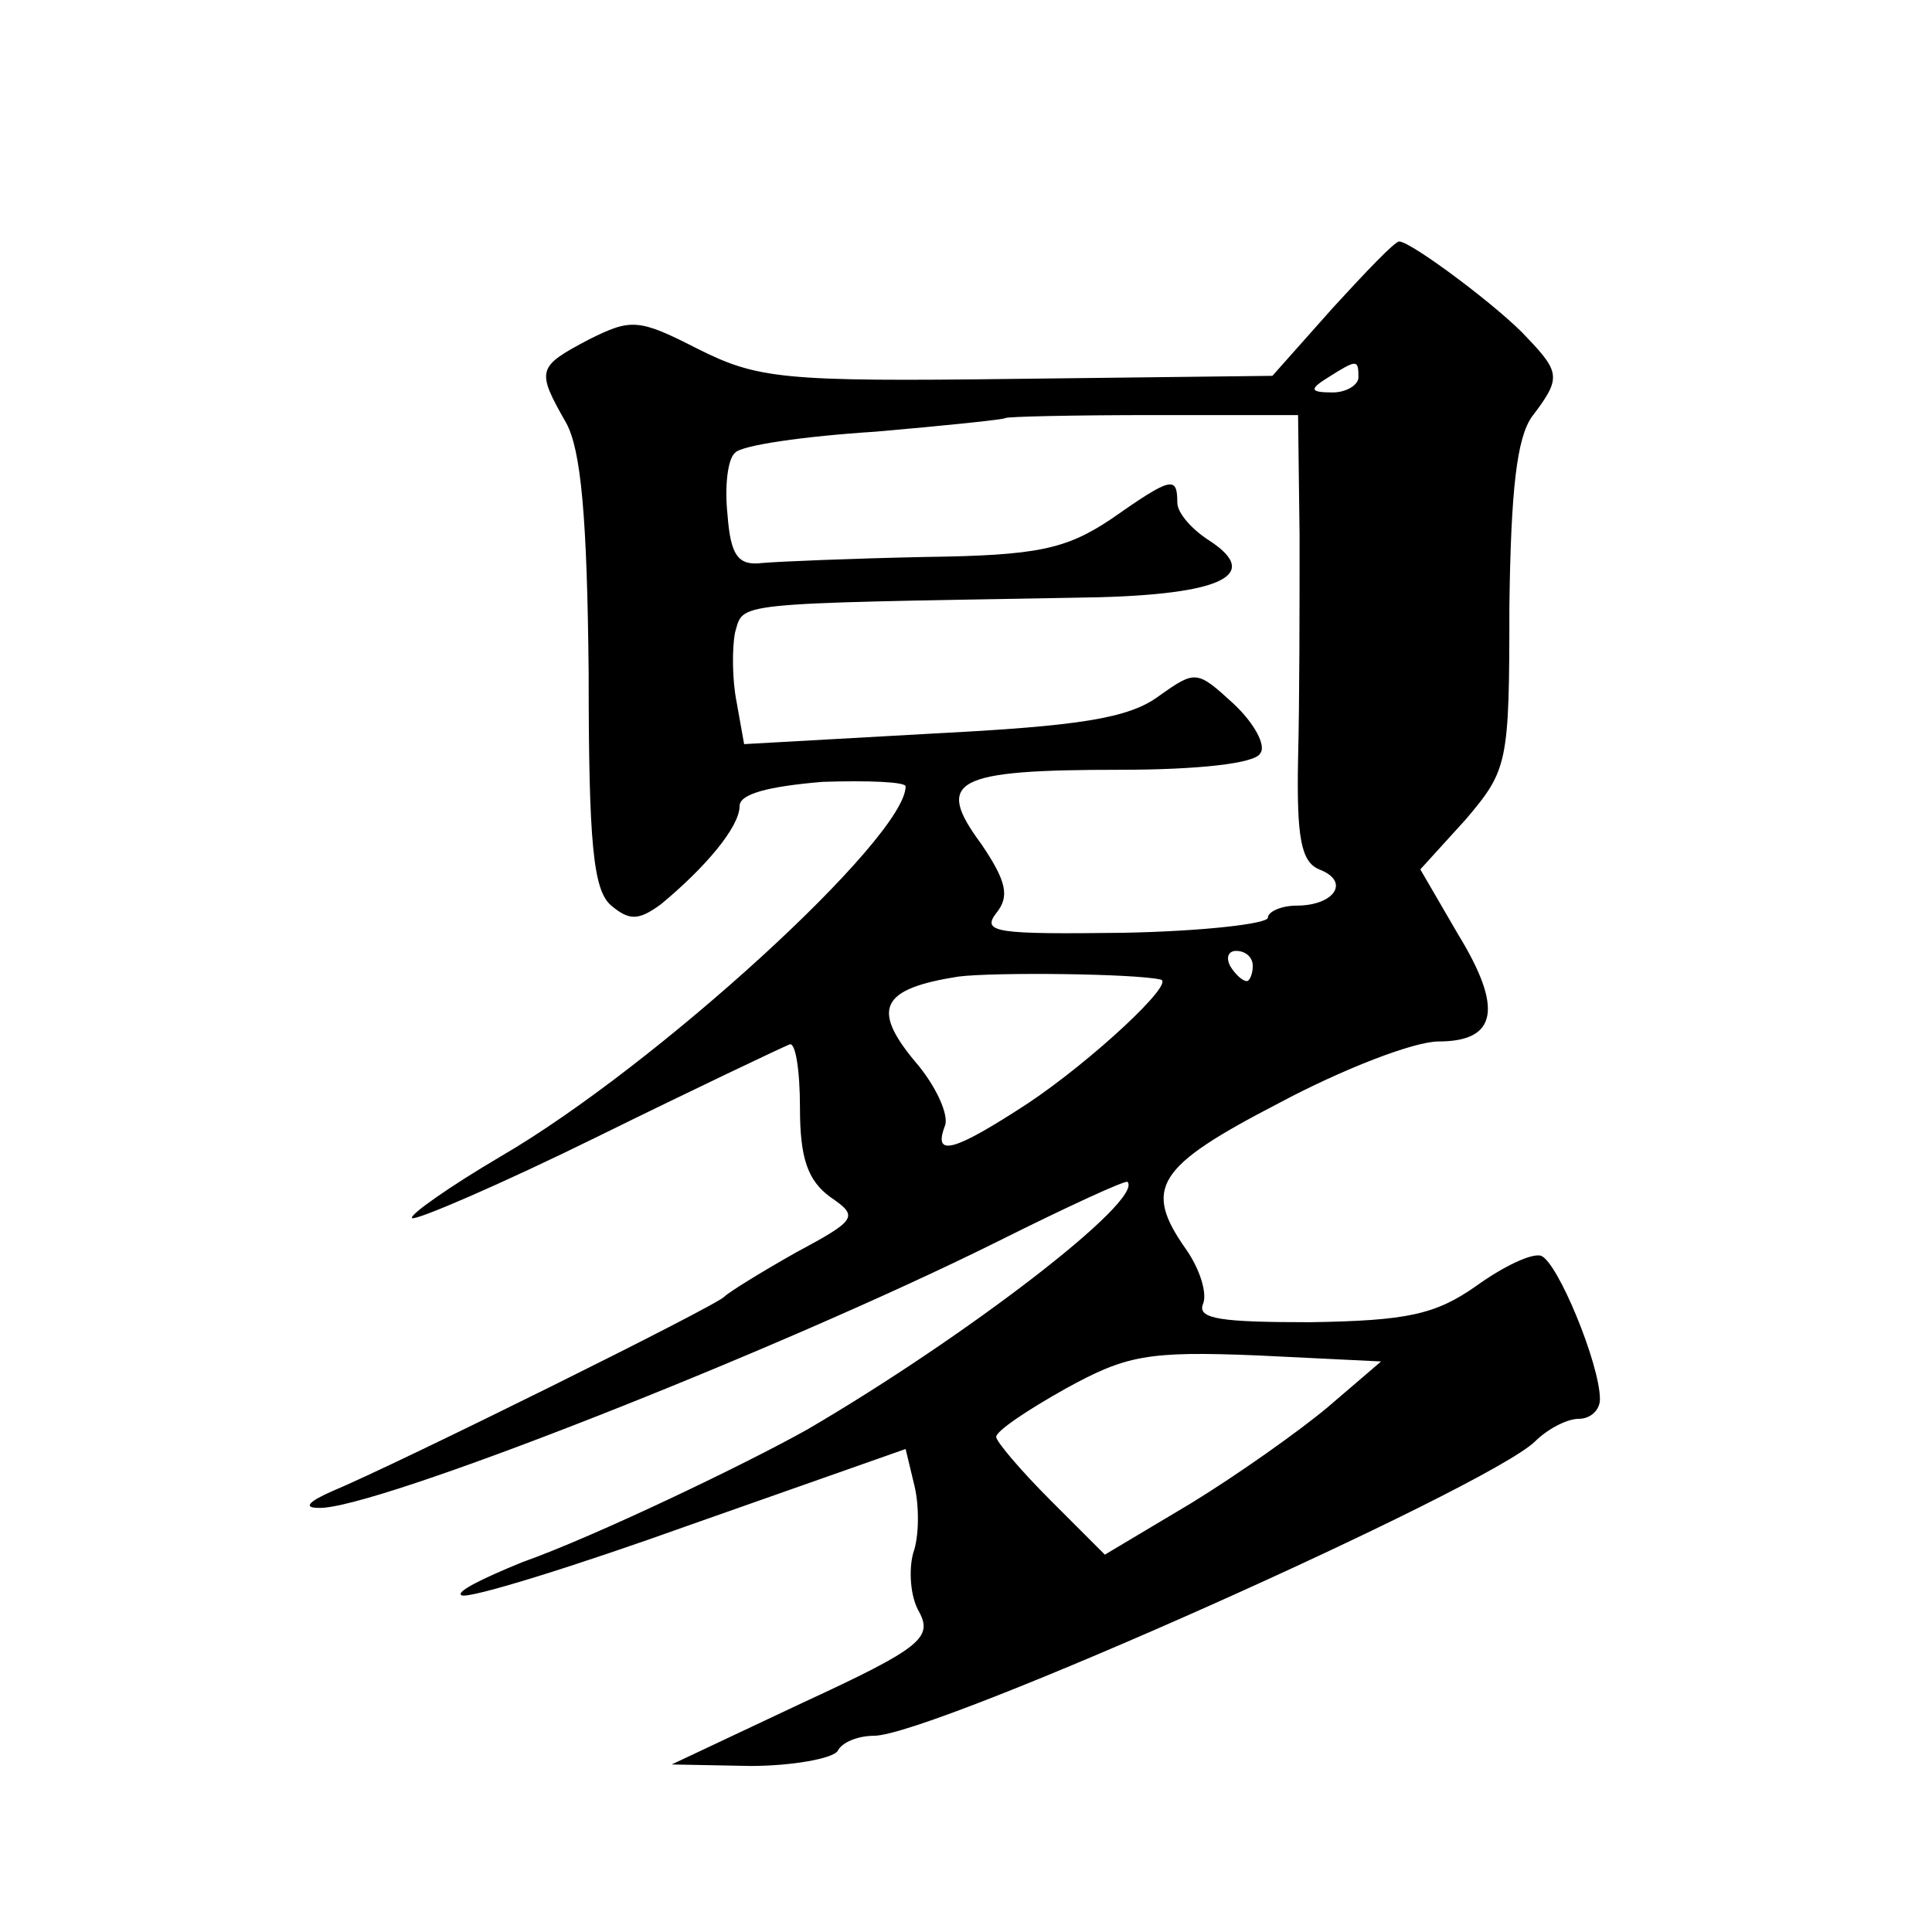 <?xml version="1.0" standalone="no"?>
<!DOCTYPE svg PUBLIC "-//W3C//DTD SVG 20010904//EN"
 "http://www.w3.org/TR/2001/REC-SVG-20010904/DTD/svg10.dtd">
<svg version="1.0" xmlns="http://www.w3.org/2000/svg"
 width="128pt" height="128pt" viewBox="0 0 128 128"
 preserveAspectRatio="xMidYMid meet">
<g transform="translate(0,128) scale(0.1,-0.1)"
fill="#0" stroke="none">
<path d="M883 1076 l-40 -45 -169 -2 c-156 -2 -172 0 -212 20 -39 20 -44 20 -72
6 -34 -18 -35 -20 -15 -55 10 -18 14 -63 15 -166 0 -113 3 -144 15 -154 12 -10
18 -10 33 1 29 24 52 51 52 65 0 8 19 13 55 16 30 1 55 0 55 -3 0 -34 -165 -185
-268 -245 -34 -20 -61 -39 -59 -41 2 -2 58 22 123 54 65 32 122 59 127 61 4 2 7
-17 7 -42 0 -33 5 -48 20 -59 19 -13 18 -15 -23 -37 -23 -13 -44 -26 -47 -29 -5
-6 -217 -111 -260 -129 -16 -7 -19 -11 -9 -11 35 -2 304 104 449 176 46 23 85 41
87 40 11 -12 -106 -102 -212 -164 -41 -23 -141 -71 -189 -88 -27 -11 -45 -20 -40
-22 6 -2 74 19 152 47 l142 50 6 -25 c3 -13 3 -33 -1 -44 -3 -11 -2 -29 4 -39 9
-17 1 -24 -77 -60 l-87 -41 52 -1 c28 0 55 5 58 10 3 6 14 10 24 10 39 0 406 164
438 195 8 8 21 15 29 15 8 0 14 6 14 13 0 23 -28 91 -39 95 -6 2 -25 -7 -43 -20
-27 -19 -46 -23 -110 -24 -58 0 -75 2 -71 12 3 7 -2 23 -11 36 -29 41 -20 55 61
97 43 23 90 41 106 41 39 0 43 22 13 71 l-25 43 30 33 c28 33 29 37 29 141 1 78
5 112 15 126 19 25 19 29 -3 52 -17 19 -77 64 -85 64 -3 0 -22 -20 -44 -44z m17
-46 c0 -5 -8 -10 -17 -10 -15 0 -16 2 -3 10 19 12 20 12 20 0z m-39 -105 c0 -44
0 -110 -1 -148 -1 -52 2 -68 14 -73 21 -8 10 -24 -15 -24 -10 0 -19 -4 -19 -8 0
-4 -43 -9 -96 -10 -83 -1 -94 0 -84 13 9 11 7 21 -10 46 -31 42 -18 49 92 49 50
0 90 4 93 11 4 5 -4 20 -18 33 -24 22 -25 22 -49 5 -20 -15 -53 -20 -150 -25 l-125
-7 -5 28 c-3 15 -3 36 -1 46 6 20 -5 19 225 23 95 1 126 14 89 38 -11 7 -21 18
-21 25 0 18 -4 17 -44 -11 -30 -20 -49 -24 -123 -25 -48 -1 -97 -3 -108 -4 -16
-2 -21 5 -23 32 -2 18 0 37 5 41 4 5 46 11 93 14 46 4 85 8 86 9 1 1 45 2 98 2
l96 0 1 -80z m-31 -285 c0 -5 -2 -10 -4 -10 -3 0 -8 5 -11 10 -3 6 -1 10 4 10 6
0 11 -4 11 -10z m-61 -9 c10 -2 -46 -54 -88 -82 -49 -32 -63 -36 -55 -15 3 7 -6
27 -20 43 -29 35 -22 48 29 56 24 3 117 2 134 -2z m111 -283 c-19 -16 -60 -45 -91
-64 l-57 -34 -36 36 c-20 20 -36 39 -36 42 0 4 21 18 46 32 40 22 54 25 127 22
l82 -4 -35 -30z"/>
</g>
</svg>
